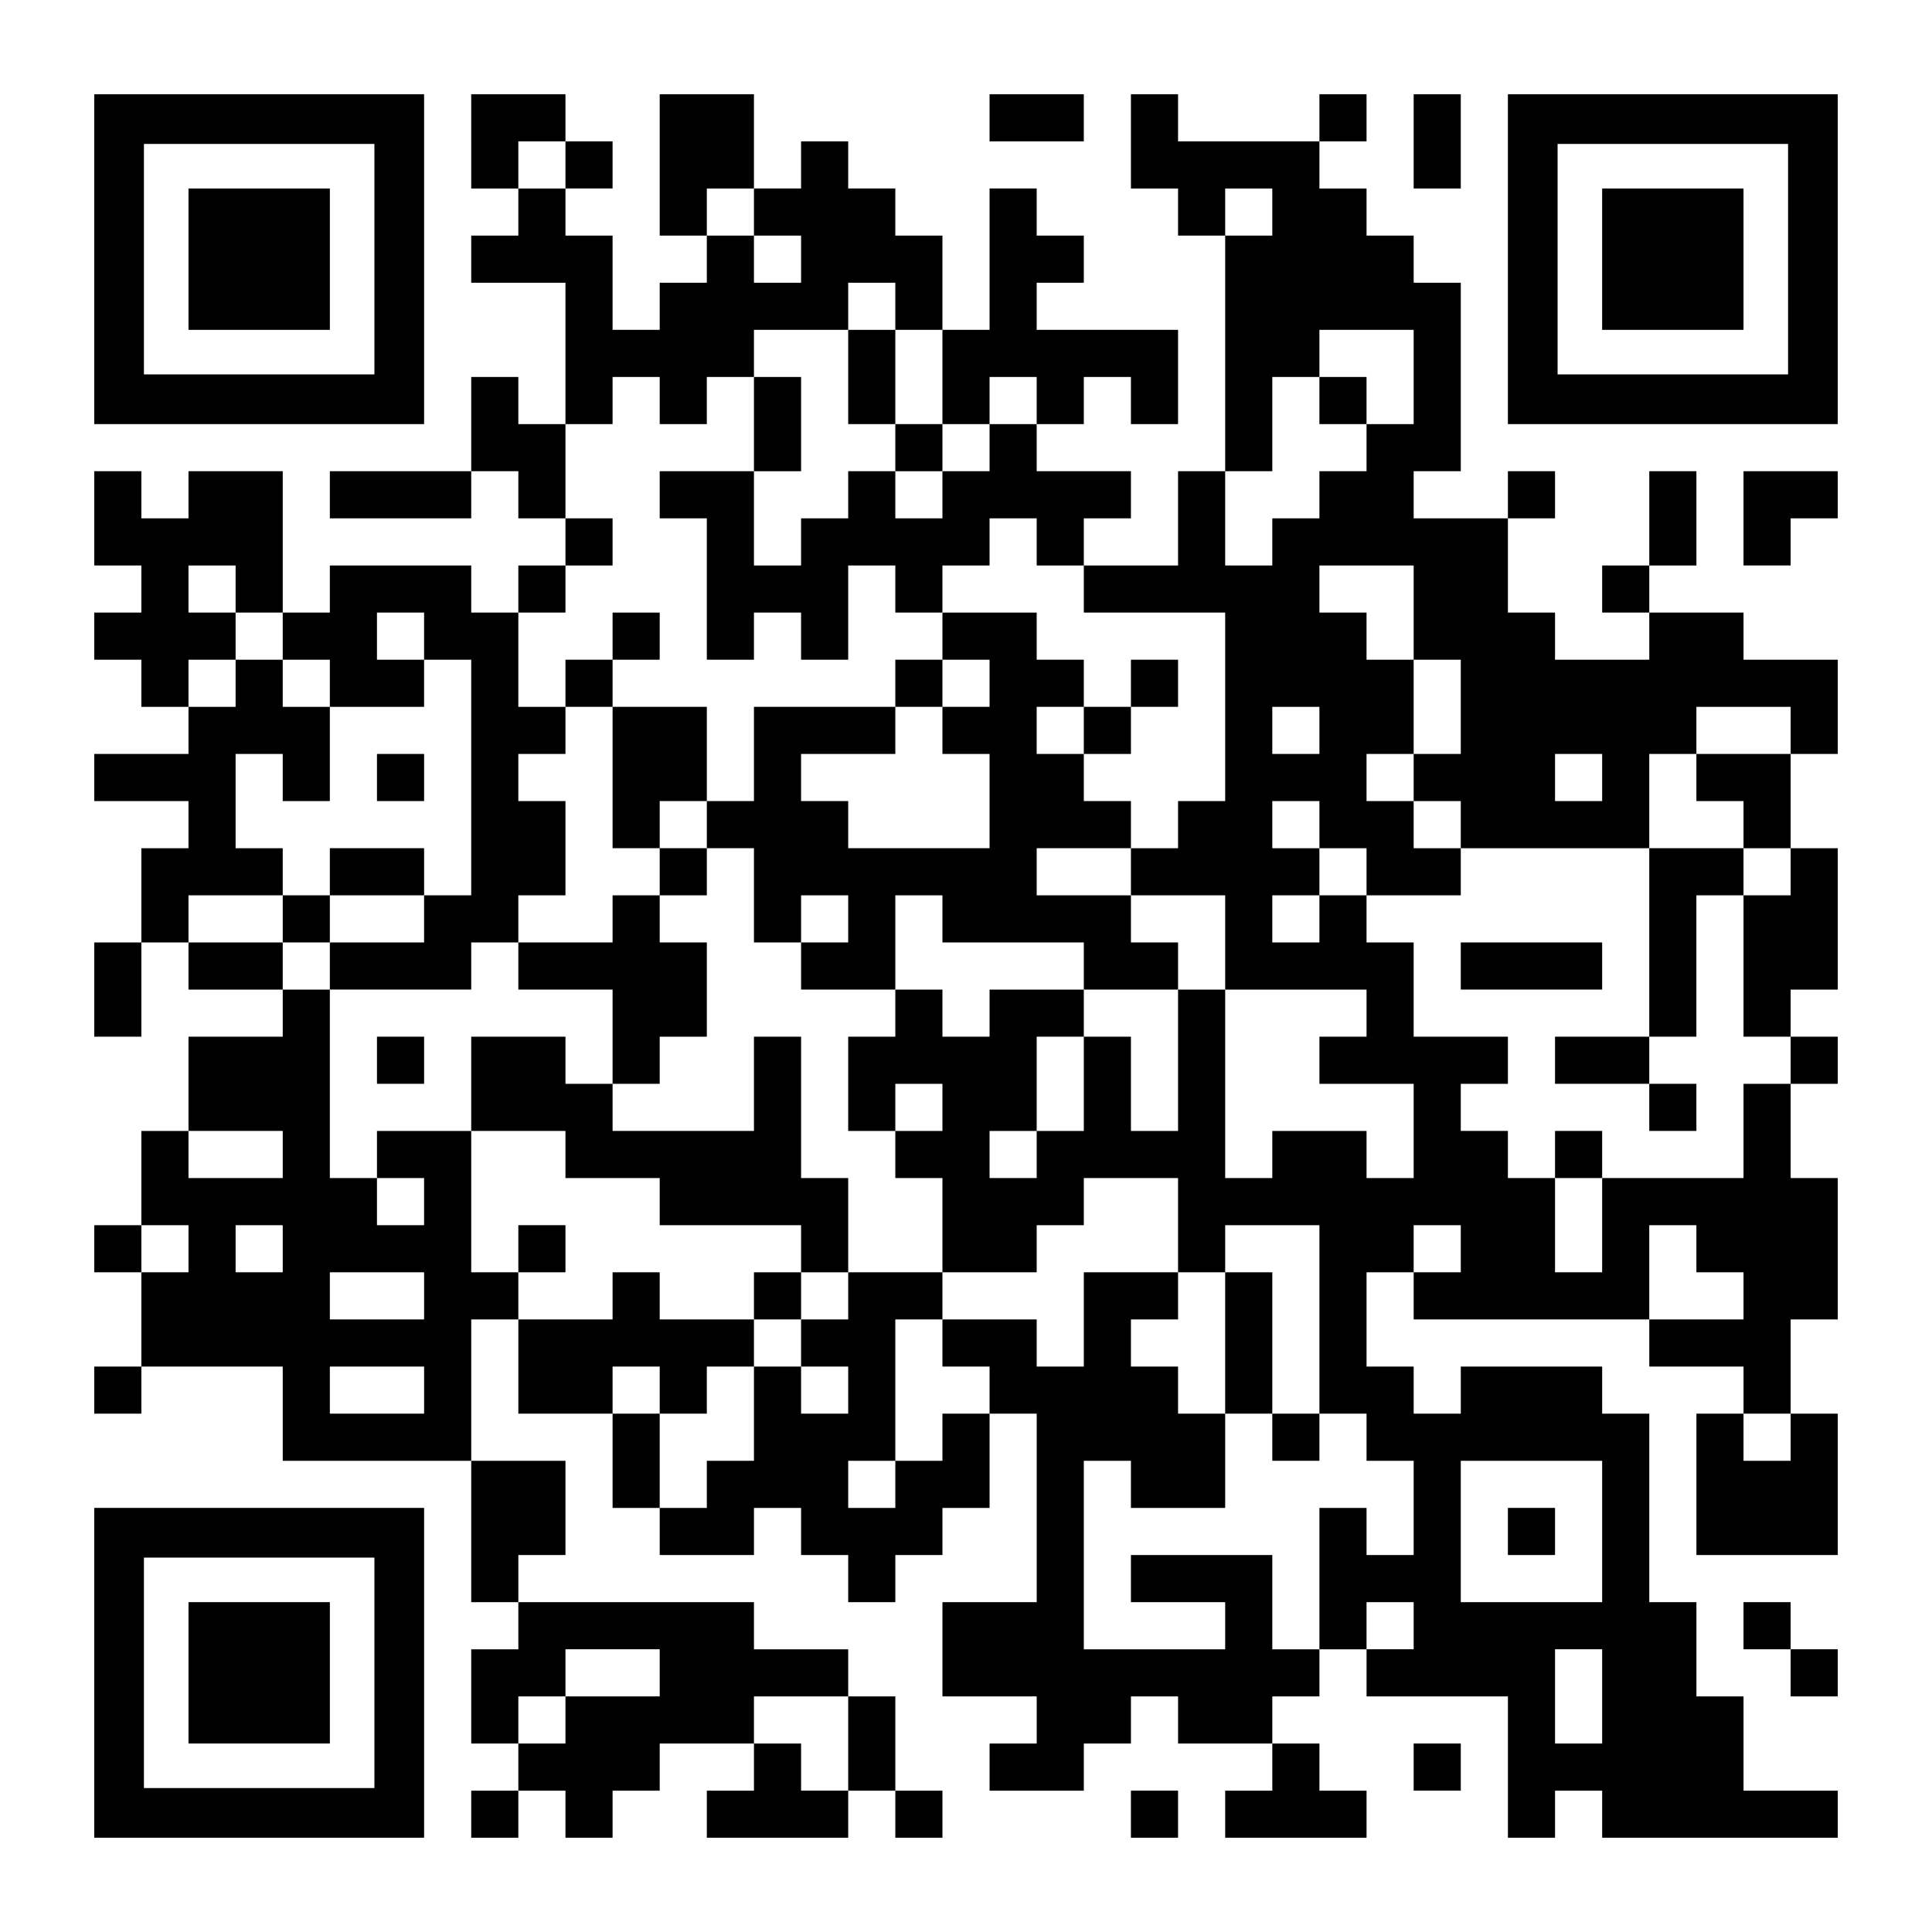 <?xml version="1.0" encoding="UTF-8" standalone="yes"?>
<svg version="1.0" xmlns="http://www.w3.org/2000/svg" width="2255px" height="2255px" viewBox="0 0 2255 2255" preserveAspectRatio="xMidYMid meet">
  <g transform="translate(0,2255) scale(0.1,-0.1)" fill="#000000" stroke="none">
    <path d="M1100 19525 l0 -1925 1925 0 1925 0 0 1925 0 1925 -1925 0 -1925 0 0
-1925z m3270 0 l0 -1345 -1345 0 -1345 0 0 1345 0 1345 1345 0 1345 0 0 -1345z"/>
    <path d="M2200 19525 l0 -825 825 0 825 0 0 825 0 825 -825 0 -825 0 0 -825z"/>
    <path d="M5500 20900 l0 -550 275 0 275 0 0 -275 0 -275 -275 0 -275 0 0 -275
0 -275 550 0 550 0 0 -825 0 -825 -275 0 -275 0 0 275 0 275 -275 0 -275 0 0
-550 0 -550 -825 0 -825 0 0 -275 0 -275 825 0 825 0 0 275 0 275 275 0 275 0
0 -275 0 -275 275 0 275 0 0 -275 0 -275 -275 0 -275 0 0 -275 0 -275 -275 0
-275 0 0 275 0 275 -825 0 -825 0 0 -275 0 -275 -275 0 -275 0 0 825 0 825
-550 0 -550 0 0 -275 0 -275 -275 0 -275 0 0 275 0 275 -275 0 -275 0 0 -550
0 -550 275 0 275 0 0 -275 0 -275 -275 0 -275 0 0 -275 0 -275 275 0 275 0 0
-275 0 -275 275 0 275 0 0 -275 0 -275 -550 0 -550 0 0 -275 0 -275 550 0 550
0 0 -275 0 -275 -275 0 -275 0 0 -550 0 -550 -275 0 -275 0 0 -550 0 -550 275
0 275 0 0 550 0 550 275 0 275 0 0 -275 0 -275 550 0 550 0 0 -275 0 -275
-550 0 -550 0 0 -550 0 -550 -275 0 -275 0 0 -550 0 -550 -275 0 -275 0 0
-275 0 -275 275 0 275 0 0 -550 0 -550 -275 0 -275 0 0 -275 0 -275 275 0 275
0 0 275 0 275 825 0 825 0 0 -550 0 -550 1100 0 1100 0 0 -825 0 -825 275 0
275 0 0 -275 0 -275 -275 0 -275 0 0 -550 0 -550 275 0 275 0 0 -275 0 -275
-275 0 -275 0 0 -275 0 -275 275 0 275 0 0 275 0 275 275 0 275 0 0 -275 0
-275 275 0 275 0 0 275 0 275 275 0 275 0 0 275 0 275 550 0 550 0 0 -275 0
-275 -275 0 -275 0 0 -275 0 -275 825 0 825 0 0 275 0 275 275 0 275 0 0 -275
0 -275 275 0 275 0 0 275 0 275 -275 0 -275 0 0 550 0 550 -275 0 -275 0 0
275 0 275 -550 0 -550 0 0 275 0 275 -1375 0 -1375 0 0 275 0 275 275 0 275 0
0 550 0 550 -550 0 -550 0 0 825 0 825 275 0 275 0 0 -550 0 -550 550 0 550 0
0 -550 0 -550 275 0 275 0 0 -275 0 -275 550 0 550 0 0 275 0 275 275 0 275 0
0 -275 0 -275 275 0 275 0 0 -275 0 -275 275 0 275 0 0 275 0 275 275 0 275 0
0 275 0 275 275 0 275 0 0 550 0 550 275 0 275 0 0 -1100 0 -1100 -550 0 -550
0 0 -550 0 -550 550 0 550 0 0 -275 0 -275 -275 0 -275 0 0 -275 0 -275 550 0
550 0 0 275 0 275 275 0 275 0 0 275 0 275 275 0 275 0 0 -275 0 -275 550 0
550 0 0 -275 0 -275 -275 0 -275 0 0 -275 0 -275 825 0 825 0 0 275 0 275
-275 0 -275 0 0 275 0 275 -275 0 -275 0 0 275 0 275 275 0 275 0 0 275 0 275
275 0 275 0 0 -275 0 -275 825 0 825 0 0 -825 0 -825 275 0 275 0 0 275 0 275
275 0 275 0 0 -275 0 -275 1375 0 1375 0 0 275 0 275 -550 0 -550 0 0 550 0
550 -275 0 -275 0 0 550 0 550 -275 0 -275 0 0 1100 0 1100 -275 0 -275 0 0
275 0 275 -825 0 -825 0 0 -275 0 -275 -275 0 -275 0 0 275 0 275 -275 0 -275
0 0 550 0 550 275 0 275 0 0 -275 0 -275 1375 0 1375 0 0 -275 0 -275 550 0
550 0 0 -275 0 -275 -275 0 -275 0 0 -825 0 -825 825 0 825 0 0 825 0 825
-275 0 -275 0 0 550 0 550 275 0 275 0 0 825 0 825 -275 0 -275 0 0 550 0 550
275 0 275 0 0 275 0 275 -275 0 -275 0 0 275 0 275 275 0 275 0 0 825 0 825
-275 0 -275 0 0 550 0 550 275 0 275 0 0 550 0 550 -550 0 -550 0 0 275 0 275
-550 0 -550 0 0 275 0 275 275 0 275 0 0 550 0 550 -275 0 -275 0 0 -550 0
-550 -275 0 -275 0 0 -275 0 -275 275 0 275 0 0 -275 0 -275 -550 0 -550 0 0
275 0 275 -275 0 -275 0 0 550 0 550 275 0 275 0 0 275 0 275 -275 0 -275 0 0
-275 0 -275 -550 0 -550 0 0 275 0 275 275 0 275 0 0 1100 0 1100 -275 0 -275
0 0 275 0 275 -275 0 -275 0 0 275 0 275 -275 0 -275 0 0 275 0 275 275 0 275
0 0 275 0 275 -275 0 -275 0 0 -275 0 -275 -825 0 -825 0 0 275 0 275 -275 0
-275 0 0 -550 0 -550 275 0 275 0 0 -275 0 -275 275 0 275 0 0 -1375 0 -1375
-275 0 -275 0 0 -550 0 -550 -550 0 -550 0 0 275 0 275 275 0 275 0 0 275 0
275 -550 0 -550 0 0 275 0 275 275 0 275 0 0 275 0 275 275 0 275 0 0 -275 0
-275 275 0 275 0 0 550 0 550 -825 0 -825 0 0 275 0 275 275 0 275 0 0 275 0
275 -275 0 -275 0 0 275 0 275 -275 0 -275 0 0 -825 0 -825 -275 0 -275 0 0
550 0 550 -275 0 -275 0 0 275 0 275 -275 0 -275 0 0 275 0 275 -275 0 -275 0
0 -275 0 -275 -275 0 -275 0 0 550 0 550 -550 0 -550 0 0 -825 0 -825 275 0
275 0 0 -275 0 -275 -275 0 -275 0 0 -275 0 -275 -275 0 -275 0 0 550 0 550
-275 0 -275 0 0 275 0 275 275 0 275 0 0 275 0 275 -275 0 -275 0 0 275 0 275
-550 0 -550 0 0 -550z m1100 -275 l0 -275 -275 0 -275 0 0 275 0 275 275 0
275 0 0 -275z m2200 -550 l0 -275 275 0 275 0 0 -275 0 -275 -275 0 -275 0 0
275 0 275 -275 0 -275 0 0 275 0 275 275 0 275 0 0 -275z m6050 0 l0 -275
-275 0 -275 0 0 275 0 275 275 0 275 0 0 -275z m-4400 -1100 l0 -275 275 0
275 0 0 -550 0 -550 275 0 275 0 0 275 0 275 275 0 275 0 0 -275 0 -275 -275
0 -275 0 0 -275 0 -275 -275 0 -275 0 0 -275 0 -275 -275 0 -275 0 0 275 0
275 -275 0 -275 0 0 -275 0 -275 -275 0 -275 0 0 -275 0 -275 -275 0 -275 0 0
550 0 550 -550 0 -550 0 0 -275 0 -275 275 0 275 0 0 -825 0 -825 275 0 275 0
0 275 0 275 275 0 275 0 0 -275 0 -275 275 0 275 0 0 550 0 550 275 0 275 0 0
-275 0 -275 275 0 275 0 0 275 0 275 275 0 275 0 0 275 0 275 275 0 275 0 0
-275 0 -275 275 0 275 0 0 -275 0 -275 825 0 825 0 0 -1100 0 -1100 -275 0
-275 0 0 -275 0 -275 -275 0 -275 0 0 -275 0 -275 550 0 550 0 0 -550 0 -550
825 0 825 0 0 -275 0 -275 -275 0 -275 0 0 -275 0 -275 550 0 550 0 0 -550 0
-550 -275 0 -275 0 0 275 0 275 -550 0 -550 0 0 -275 0 -275 -275 0 -275 0 0
1100 0 1100 -275 0 -275 0 0 -825 0 -825 -275 0 -275 0 0 550 0 550 -275 0
-275 0 0 -550 0 -550 -275 0 -275 0 0 -275 0 -275 -275 0 -275 0 0 275 0 275
275 0 275 0 0 550 0 550 275 0 275 0 0 275 0 275 -550 0 -550 0 0 -275 0 -275
-275 0 -275 0 0 275 0 275 -275 0 -275 0 0 -275 0 -275 -275 0 -275 0 0 -550
0 -550 275 0 275 0 0 275 0 275 275 0 275 0 0 -275 0 -275 -275 0 -275 0 0
-275 0 -275 275 0 275 0 0 -550 0 -550 550 0 550 0 0 275 0 275 275 0 275 0 0
275 0 275 550 0 550 0 0 -550 0 -550 275 0 275 0 0 275 0 275 550 0 550 0 0
-1100 0 -1100 275 0 275 0 0 -275 0 -275 275 0 275 0 0 -550 0 -550 -275 0
-275 0 0 275 0 275 -275 0 -275 0 0 -825 0 -825 -275 0 -275 0 0 550 0 550
-825 0 -825 0 0 -275 0 -275 550 0 550 0 0 -275 0 -275 -825 0 -825 0 0 1100
0 1100 275 0 275 0 0 -275 0 -275 550 0 550 0 0 550 0 550 -275 0 -275 0 0
275 0 275 -275 0 -275 0 0 275 0 275 275 0 275 0 0 275 0 275 -550 0 -550 0 0
-550 0 -550 -275 0 -275 0 0 275 0 275 -550 0 -550 0 0 -275 0 -275 275 0 275
0 0 -275 0 -275 -275 0 -275 0 0 -275 0 -275 -275 0 -275 0 0 -275 0 -275
-275 0 -275 0 0 275 0 275 275 0 275 0 0 825 0 825 275 0 275 0 0 275 0 275
-550 0 -550 0 0 -275 0 -275 -275 0 -275 0 0 -275 0 -275 275 0 275 0 0 -275
0 -275 -275 0 -275 0 0 275 0 275 -275 0 -275 0 0 -550 0 -550 -275 0 -275 0
0 -275 0 -275 -275 0 -275 0 0 550 0 550 -275 0 -275 0 0 275 0 275 275 0 275
0 0 -275 0 -275 275 0 275 0 0 275 0 275 275 0 275 0 0 275 0 275 -550 0 -550
0 0 275 0 275 -275 0 -275 0 0 -275 0 -275 -550 0 -550 0 0 275 0 275 -275 0
-275 0 0 825 0 825 -550 0 -550 0 0 -275 0 -275 275 0 275 0 0 -275 0 -275
-275 0 -275 0 0 275 0 275 -275 0 -275 0 0 1100 0 1100 -275 0 -275 0 0 275 0
275 -550 0 -550 0 0 275 0 275 550 0 550 0 0 275 0 275 -275 0 -275 0 0 550 0
550 275 0 275 0 0 -275 0 -275 275 0 275 0 0 550 0 550 -275 0 -275 0 0 275 0
275 -275 0 -275 0 0 -275 0 -275 -275 0 -275 0 0 275 0 275 275 0 275 0 0 275
0 275 -275 0 -275 0 0 275 0 275 275 0 275 0 0 -275 0 -275 275 0 275 0 0
-275 0 -275 275 0 275 0 0 -275 0 -275 550 0 550 0 0 275 0 275 -275 0 -275 0
0 275 0 275 275 0 275 0 0 -275 0 -275 275 0 275 0 0 -1375 0 -1375 -275 0
-275 0 0 -275 0 -275 -550 0 -550 0 0 -275 0 -275 825 0 825 0 0 275 0 275
275 0 275 0 0 275 0 275 275 0 275 0 0 550 0 550 -275 0 -275 0 0 275 0 275
275 0 275 0 0 275 0 275 -275 0 -275 0 0 550 0 550 275 0 275 0 0 275 0 275
275 0 275 0 0 275 0 275 -275 0 -275 0 0 550 0 550 275 0 275 0 0 275 0 275
275 0 275 0 0 -275 0 -275 275 0 275 0 0 275 0 275 275 0 275 0 0 275 0 275
550 0 550 0 0 275 0 275 275 0 275 0 0 -275z m6050 -825 l0 -550 -275 0 -275
0 0 -275 0 -275 -275 0 -275 0 0 -275 0 -275 -275 0 -275 0 0 -275 0 -275
-275 0 -275 0 0 550 0 550 275 0 275 0 0 550 0 550 275 0 275 0 0 275 0 275
550 0 550 0 0 -550z m0 -2750 l0 -550 275 0 275 0 0 -550 0 -550 -275 0 -275
0 0 -275 0 -275 275 0 275 0 0 -275 0 -275 1100 0 1100 0 0 550 0 550 275 0
275 0 0 275 0 275 550 0 550 0 0 -275 0 -275 -550 0 -550 0 0 -275 0 -275 275
0 275 0 0 -275 0 -275 275 0 275 0 0 -275 0 -275 -275 0 -275 0 0 -825 0 -825
275 0 275 0 0 -275 0 -275 -275 0 -275 0 0 -550 0 -550 -825 0 -825 0 0 -550
0 -550 -275 0 -275 0 0 550 0 550 -275 0 -275 0 0 275 0 275 -275 0 -275 0 0
275 0 275 275 0 275 0 0 275 0 275 -550 0 -550 0 0 550 0 550 -275 0 -275 0 0
275 0 275 -275 0 -275 0 0 -275 0 -275 -275 0 -275 0 0 275 0 275 275 0 275 0
0 275 0 275 -275 0 -275 0 0 275 0 275 275 0 275 0 0 -275 0 -275 275 0 275 0
0 -275 0 -275 550 0 550 0 0 275 0 275 -275 0 -275 0 0 275 0 275 -275 0 -275
0 0 275 0 275 275 0 275 0 0 550 0 550 -275 0 -275 0 0 275 0 275 -275 0 -275
0 0 275 0 275 550 0 550 0 0 -550z m-1100 -1375 l0 -275 -275 0 -275 0 0 275
0 275 275 0 275 0 0 -275z m3300 -550 l0 -275 -275 0 -275 0 0 275 0 275 275
0 275 0 0 -275z m-15400 -4400 l0 -275 -550 0 -550 0 0 275 0 275 550 0 550 0
0 -275z m-1100 -1100 l0 -275 -275 0 -275 0 0 275 0 275 275 0 275 0 0 -275z
m1100 0 l0 -275 -275 0 -275 0 0 275 0 275 275 0 275 0 0 -275z m13750 0 l0
-275 -275 0 -275 0 0 275 0 275 275 0 275 0 0 -275z m2750 0 l0 -275 275 0
275 0 0 -275 0 -275 -550 0 -550 0 0 550 0 550 275 0 275 0 0 -275z m-14850
-550 l0 -275 -550 0 -550 0 0 275 0 275 550 0 550 0 0 -275z m0 -1100 l0 -275
-550 0 -550 0 0 275 0 275 550 0 550 0 0 -275z m15950 -550 l0 -275 -275 0
-275 0 0 275 0 275 275 0 275 0 0 -275z m-2200 -1100 l0 -825 -825 0 -825 0 0
825 0 825 825 0 825 0 0 -825z m-2200 -1100 l0 -275 -275 0 -275 0 0 275 0
275 275 0 275 0 0 -275z m-8800 -550 l0 -275 -550 0 -550 0 0 -275 0 -275
-275 0 -275 0 0 275 0 275 275 0 275 0 0 275 0 275 550 0 550 0 0 -275z
m11000 -275 l0 -550 -275 0 -275 0 0 550 0 550 275 0 275 0 0 -550z m-8800
-550 l0 -550 -275 0 -275 0 0 275 0 275 -275 0 -275 0 0 275 0 275 550 0 550
0 0 -550z"/>
    <path d="M9900 18150 l0 -550 275 0 275 0 0 -275 0 -275 275 0 275 0 0 275 0
275 -275 0 -275 0 0 550 0 550 -275 0 -275 0 0 -550z"/>
    <path d="M8800 17600 l0 -550 275 0 275 0 0 550 0 550 -275 0 -275 0 0 -550z"/>
    <path d="M7150 15125 l0 -275 -275 0 -275 0 0 -275 0 -275 275 0 275 0 0 -825
0 -825 275 0 275 0 0 -275 0 -275 -275 0 -275 0 0 -275 0 -275 -550 0 -550 0
0 -275 0 -275 550 0 550 0 0 -550 0 -550 -275 0 -275 0 0 275 0 275 -550 0
-550 0 0 -550 0 -550 550 0 550 0 0 -275 0 -275 550 0 550 0 0 -275 0 -275
825 0 825 0 0 -275 0 -275 -275 0 -275 0 0 -275 0 -275 275 0 275 0 0 275 0
275 275 0 275 0 0 550 0 550 -275 0 -275 0 0 825 0 825 -275 0 -275 0 0 -550
0 -550 -825 0 -825 0 0 275 0 275 275 0 275 0 0 275 0 275 275 0 275 0 0 550
0 550 -275 0 -275 0 0 275 0 275 275 0 275 0 0 275 0 275 275 0 275 0 0 -550
0 -550 275 0 275 0 0 -275 0 -275 550 0 550 0 0 550 0 550 275 0 275 0 0 -275
0 -275 825 0 825 0 0 -275 0 -275 550 0 550 0 0 275 0 275 -275 0 -275 0 0
275 0 275 -550 0 -550 0 0 275 0 275 550 0 550 0 0 275 0 275 -275 0 -275 0 0
275 0 275 275 0 275 0 0 275 0 275 275 0 275 0 0 275 0 275 -275 0 -275 0 0
-275 0 -275 -275 0 -275 0 0 275 0 275 -275 0 -275 0 0 275 0 275 -550 0 -550
0 0 -275 0 -275 -275 0 -275 0 0 -275 0 -275 -825 0 -825 0 0 -550 0 -550
-275 0 -275 0 0 550 0 550 -550 0 -550 0 0 275 0 275 275 0 275 0 0 275 0 275
-275 0 -275 0 0 -275z m4400 -550 l0 -275 -275 0 -275 0 0 -275 0 -275 275 0
275 0 0 -550 0 -550 -825 0 -825 0 0 275 0 275 -275 0 -275 0 0 275 0 275 550
0 550 0 0 275 0 275 275 0 275 0 0 275 0 275 275 0 275 0 0 -275z m1100 -550
l0 -275 -275 0 -275 0 0 275 0 275 275 0 275 0 0 -275z m-4400 -1100 l0 -275
-275 0 -275 0 0 275 0 275 275 0 275 0 0 -275z m1650 -1100 l0 -275 -275 0
-275 0 0 275 0 275 275 0 275 0 0 -275z"/>
    <path d="M4400 13475 l0 -275 275 0 275 0 0 275 0 275 -275 0 -275 0 0 -275z"/>
    <path d="M3850 12375 l0 -275 -275 0 -275 0 0 -275 0 -275 275 0 275 0 0 275
0 275 550 0 550 0 0 275 0 275 -550 0 -550 0 0 -275z"/>
    <path d="M4400 10175 l0 -275 275 0 275 0 0 275 0 275 -275 0 -275 0 0 -275z"/>
    <path d="M6050 7975 l0 -275 275 0 275 0 0 275 0 275 -275 0 -275 0 0 -275z"/>
    <path d="M14300 6875 l0 -825 275 0 275 0 0 -275 0 -275 275 0 275 0 0 275 0
275 -275 0 -275 0 0 825 0 825 -275 0 -275 0 0 -825z"/>
    <path d="M15400 17875 l0 -275 275 0 275 0 0 275 0 275 -275 0 -275 0 0 -275z"/>
    <path d="M19250 11550 l0 -1100 -550 0 -550 0 0 -275 0 -275 550 0 550 0 0
-275 0 -275 275 0 275 0 0 275 0 275 -275 0 -275 0 0 275 0 275 275 0 275 0 0
825 0 825 275 0 275 0 0 275 0 275 -550 0 -550 0 0 -1100z"/>
    <path d="M17050 11275 l0 -275 825 0 825 0 0 275 0 275 -825 0 -825 0 0 -275z"/>
    <path d="M18150 9075 l0 -275 275 0 275 0 0 275 0 275 -275 0 -275 0 0 -275z"/>
    <path d="M17600 4675 l0 -275 275 0 275 0 0 275 0 275 -275 0 -275 0 0 -275z"/>
    <path d="M11550 21175 l0 -275 550 0 550 0 0 275 0 275 -550 0 -550 0 0 -275z"/>
    <path d="M16500 20900 l0 -550 275 0 275 0 0 550 0 550 -275 0 -275 0 0 -550z"/>
    <path d="M17600 19525 l0 -1925 1925 0 1925 0 0 1925 0 1925 -1925 0 -1925 0
0 -1925z m3270 0 l0 -1345 -1345 0 -1345 0 0 1345 0 1345 1345 0 1345 0 0
-1345z"/>
    <path d="M18700 19525 l0 -825 825 0 825 0 0 825 0 825 -825 0 -825 0 0 -825z"/>
    <path d="M20350 16500 l0 -550 275 0 275 0 0 275 0 275 275 0 275 0 0 275 0
275 -550 0 -550 0 0 -550z"/>
    <path d="M1100 3025 l0 -1925 1925 0 1925 0 0 1925 0 1925 -1925 0 -1925 0 0
-1925z m3270 0 l0 -1345 -1345 0 -1345 0 0 1345 0 1345 1345 0 1345 0 0 -1345z"/>
    <path d="M2200 3025 l0 -825 825 0 825 0 0 825 0 825 -825 0 -825 0 0 -825z"/>
    <path d="M20350 3575 l0 -275 275 0 275 0 0 -275 0 -275 275 0 275 0 0 275 0
275 -275 0 -275 0 0 275 0 275 -275 0 -275 0 0 -275z"/>
    <path d="M16500 1925 l0 -275 275 0 275 0 0 275 0 275 -275 0 -275 0 0 -275z"/>
    <path d="M13200 1375 l0 -275 275 0 275 0 0 275 0 275 -275 0 -275 0 0 -275z"/>
  </g>
</svg>